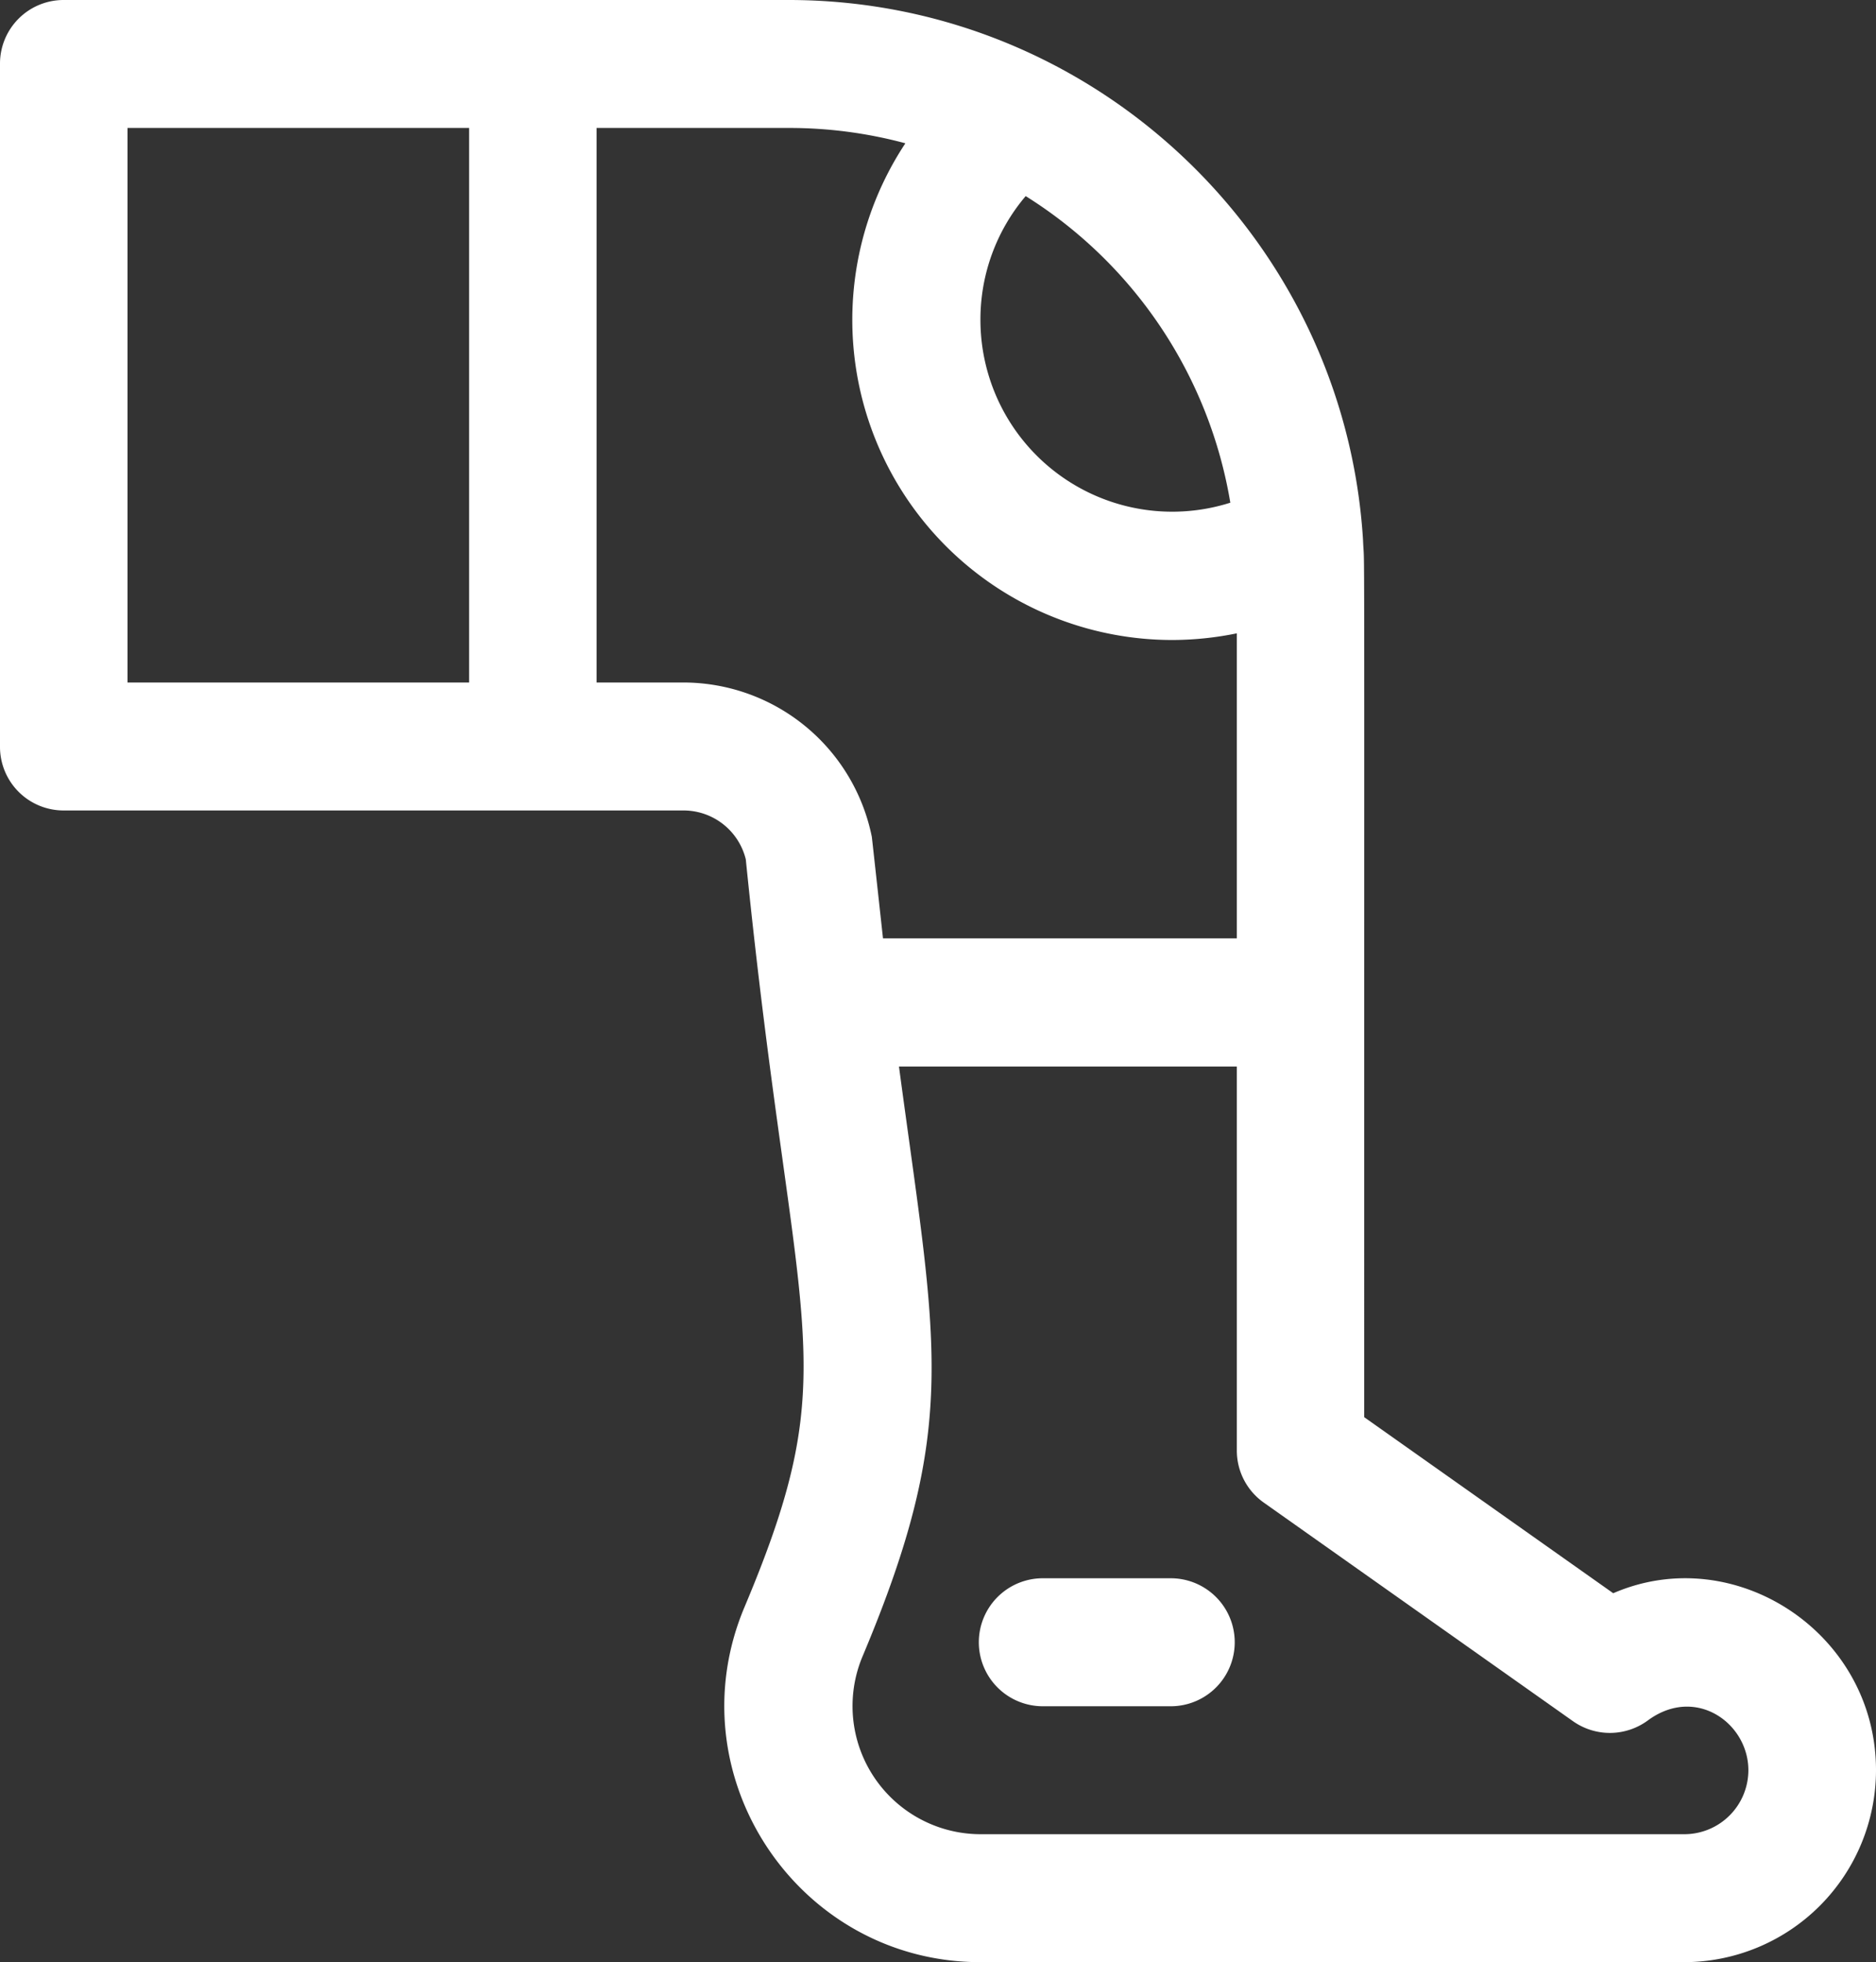 <svg id="Layer_1" data-name="Layer 1" xmlns="http://www.w3.org/2000/svg" viewBox="0 0 489.63 512"><rect x="0" y="0" width="489.63" height="512" fill="#333333" stroke="none"/><defs><style>.cls-1{fill:#fff;}</style></defs><title>orthopaedie-technik-icon</title><path class="cls-1" d="M432.24,415.73l-65-45.94c0-252.35.12-218.39-.31-229C362,62.11,296.44,0,217,0H27.77A16.6,16.6,0,0,0,11.19,16.7V194.78a16.6,16.6,0,0,0,16.58,16.7H189.61a16.74,16.74,0,0,1,16.23,12.76c12.71,126.15,26.53,131.27-.34,195.11C187,463.28,219.48,512,267.08,512H450.73a50.14,50.14,0,0,0,50.09-50.09C500.81,426.08,463.92,402,432.24,415.73ZM278.89,51.17a117.12,117.12,0,0,1,53.41,80,50.06,50.06,0,0,1-65.22-47.73A49.71,49.71,0,0,1,278.89,51.17ZM133.62,178.09H44.47V33.39h89.16v144.7Zm56,0H166.9V33.39H217a116.6,116.6,0,0,1,30.49,4A83.54,83.54,0,0,0,317.16,167,84.84,84.84,0,0,0,334,165.26v79.6H241.65c-0.07-.65-2.87-26.26-2.92-26.52A50.22,50.22,0,0,0,189.61,178.09ZM450.73,478.61H267.07a33.44,33.44,0,0,1-30.8-46.3c25.59-60.8,19.32-80.9,9.55-154H334V378.43a16.6,16.6,0,0,0,7,13.63l80.73,57.06a16.7,16.7,0,0,0,19.55-.2c12.43-9.17,26.23.67,26.23,13A16.72,16.72,0,0,1,450.73,478.61Z" transform="translate(-11.19 0)"/><path class="cls-1" d="M317.16,411.83H283.77a16.7,16.7,0,1,0,0,33.39h33.39A16.7,16.7,0,0,0,317.16,411.83Z" transform="translate(-11.19 0)"/></svg>